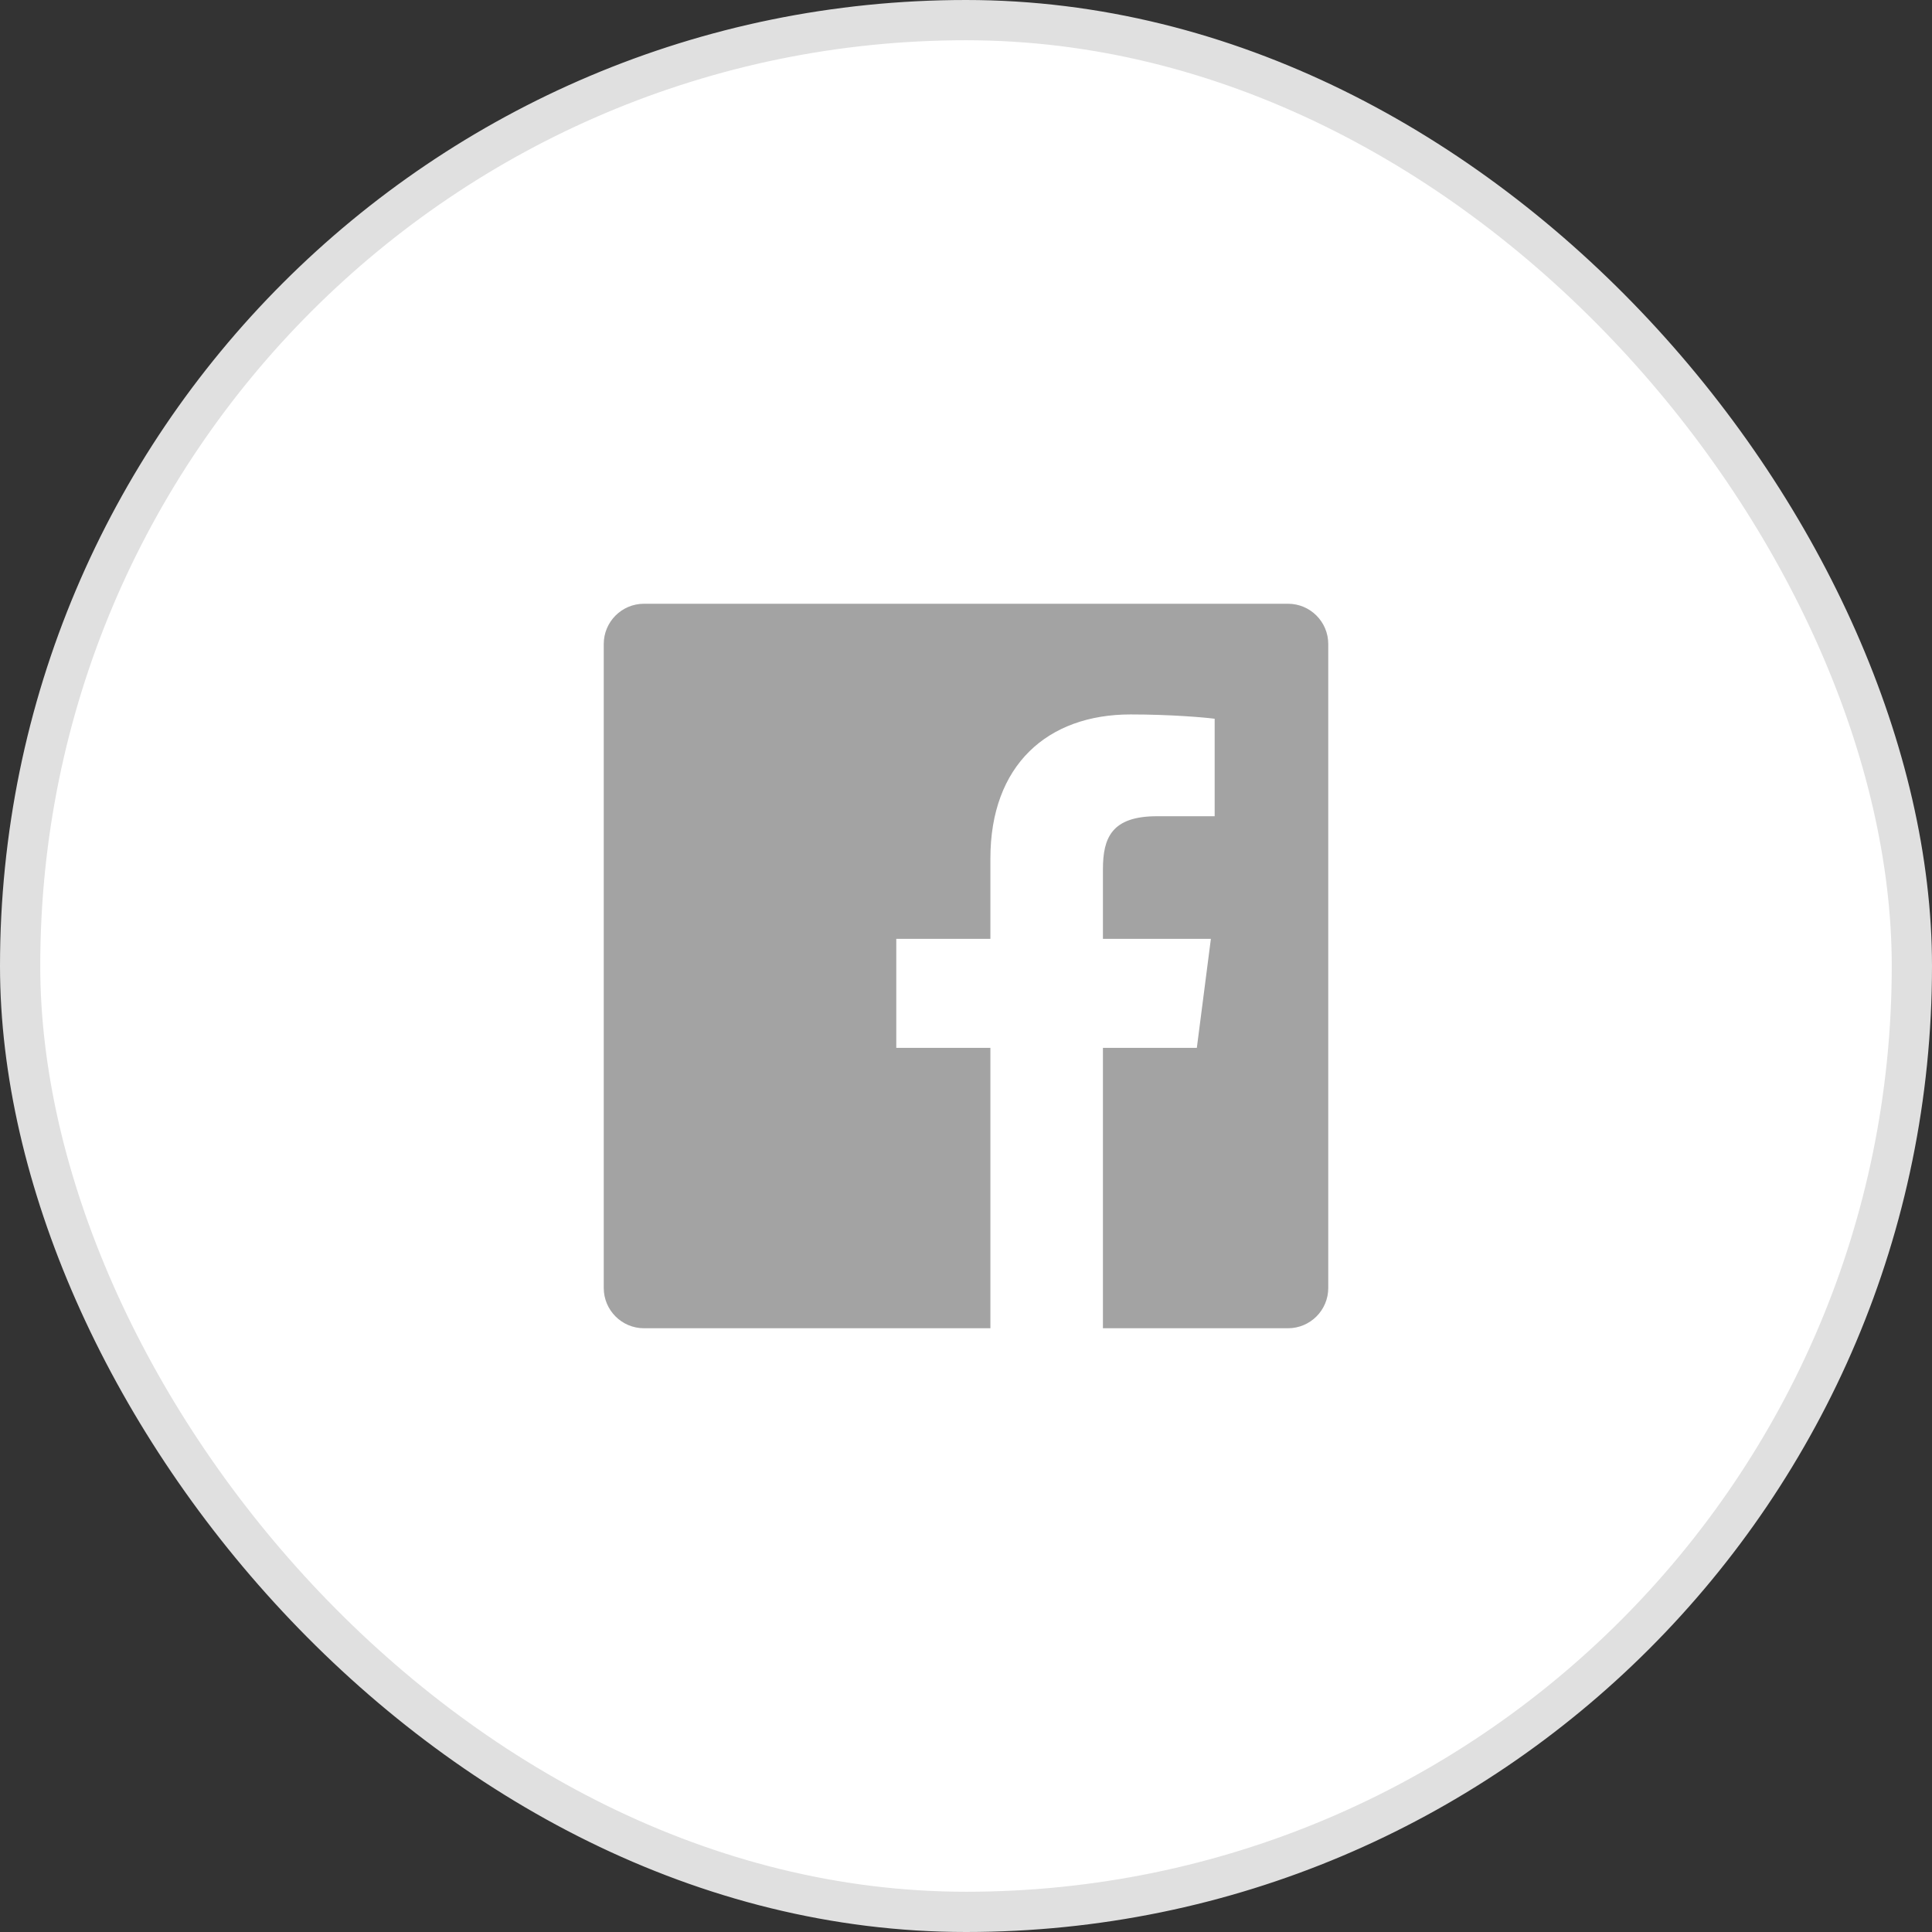 <svg width="48" height="48" viewBox="0 0 48 48" fill="none" xmlns="http://www.w3.org/2000/svg">
<rect x="0" y="0" width="48" height="48" fill="#333333" stroke="none"/>
<rect x="0.5" y="0.5" width="47" height="47" rx="23.5" fill="white"/>
<rect x="0.5" y="0.5" width="47" height="47" rx="23.5" stroke="#E0E0E0"/>
<g clip-path="url(#clip0_31_379)">
<path d="M27.402 33V26.034H29.735L30.084 23.326H27.402V21.598C27.402 20.814 27.62 20.279 28.744 20.279L30.178 20.279V17.857C29.93 17.824 29.079 17.75 28.089 17.75C26.021 17.75 24.606 19.012 24.606 21.329V23.326H22.268V26.034H24.606V33H16C15.448 33 15 32.552 15 32V16C15 15.448 15.448 15 16 15H32C32.552 15 33 15.448 33 16V32C33 32.552 32.552 33 32 33H27.402Z" fill="#A3A3A3"/>
</g>
<defs>
<clipPath id="clip0_31_379">
<rect width="24" height="24" fill="white" transform="translate(12 12)"/>
</clipPath>
</defs>
</svg>
